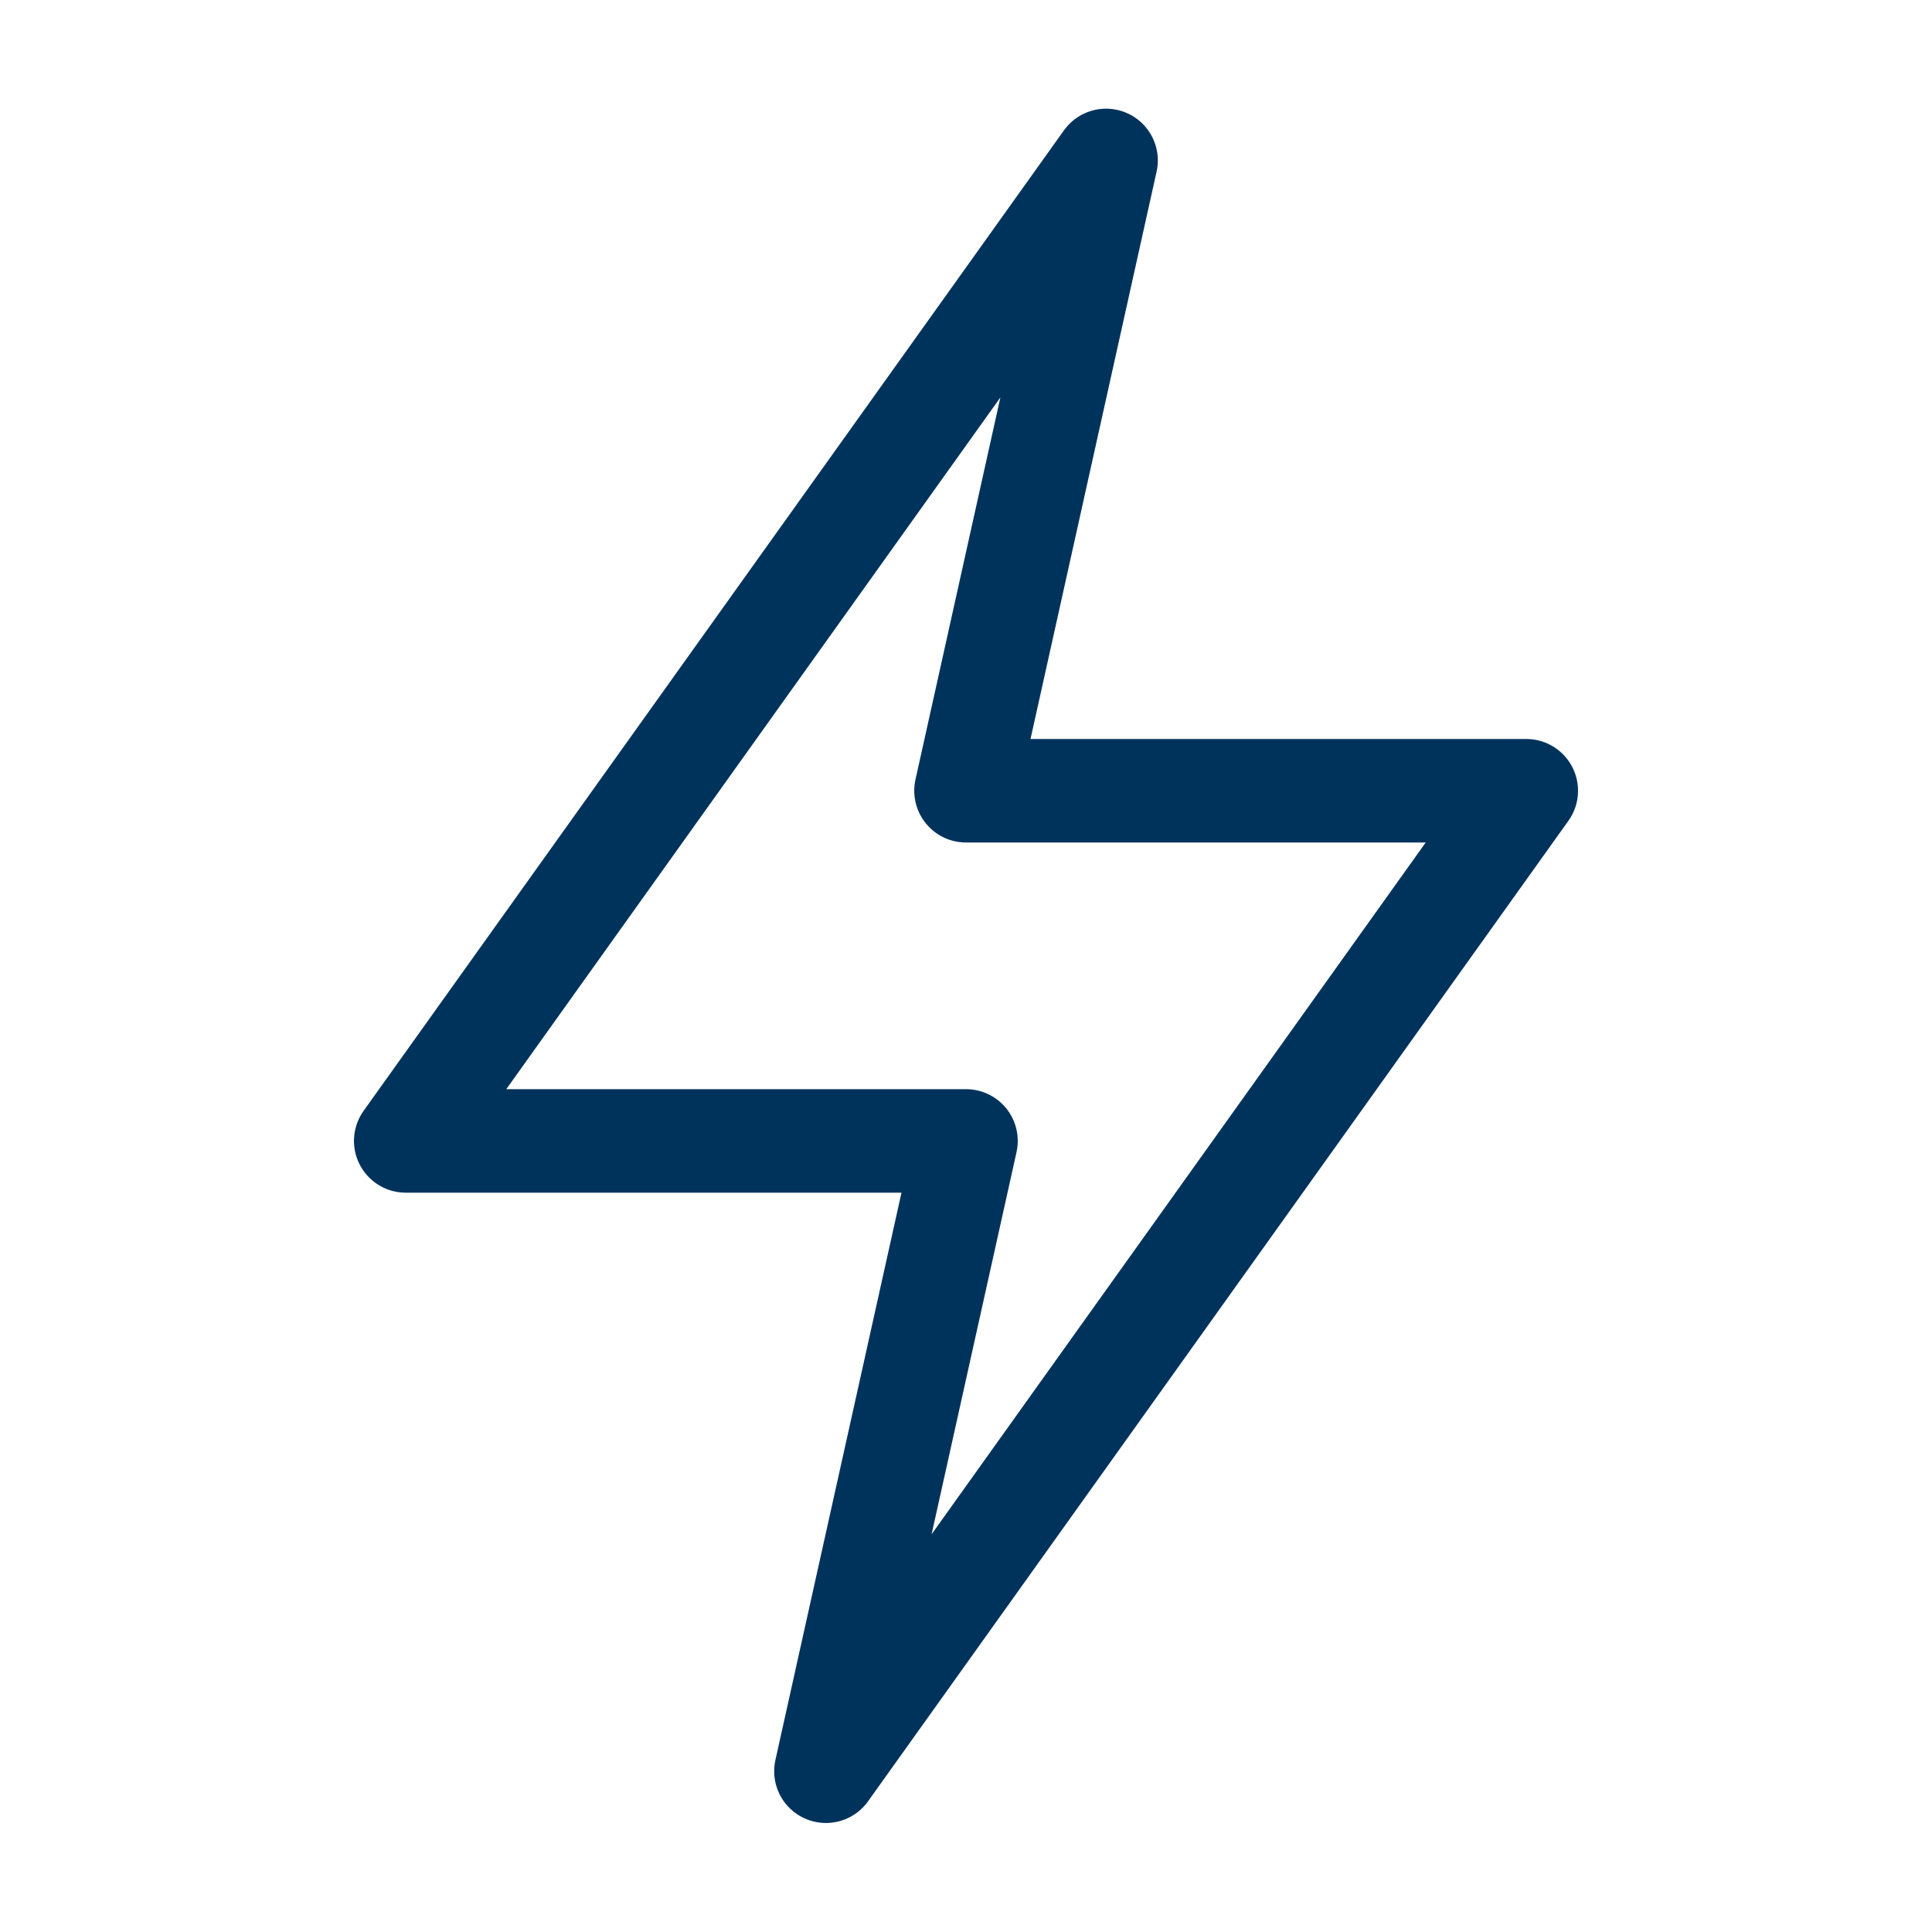 <?xml version="1.0" encoding="UTF-8"?> <svg xmlns="http://www.w3.org/2000/svg" width="28" height="28" viewBox="0 0 28 28" fill="none"><g clip-path="url(#clip0_224_167)"><path d="M22.12 11.46L11.97 25.67L14 16.535H5.88L16.03 2.325L14 11.46H22.12Z" stroke="#00335C" stroke-width="1.5" stroke-linecap="round" stroke-linejoin="round"></path></g><defs><clipPath id="clip0_224_167"><rect width="28" height="28" fill="white"></rect></clipPath></defs></svg> 